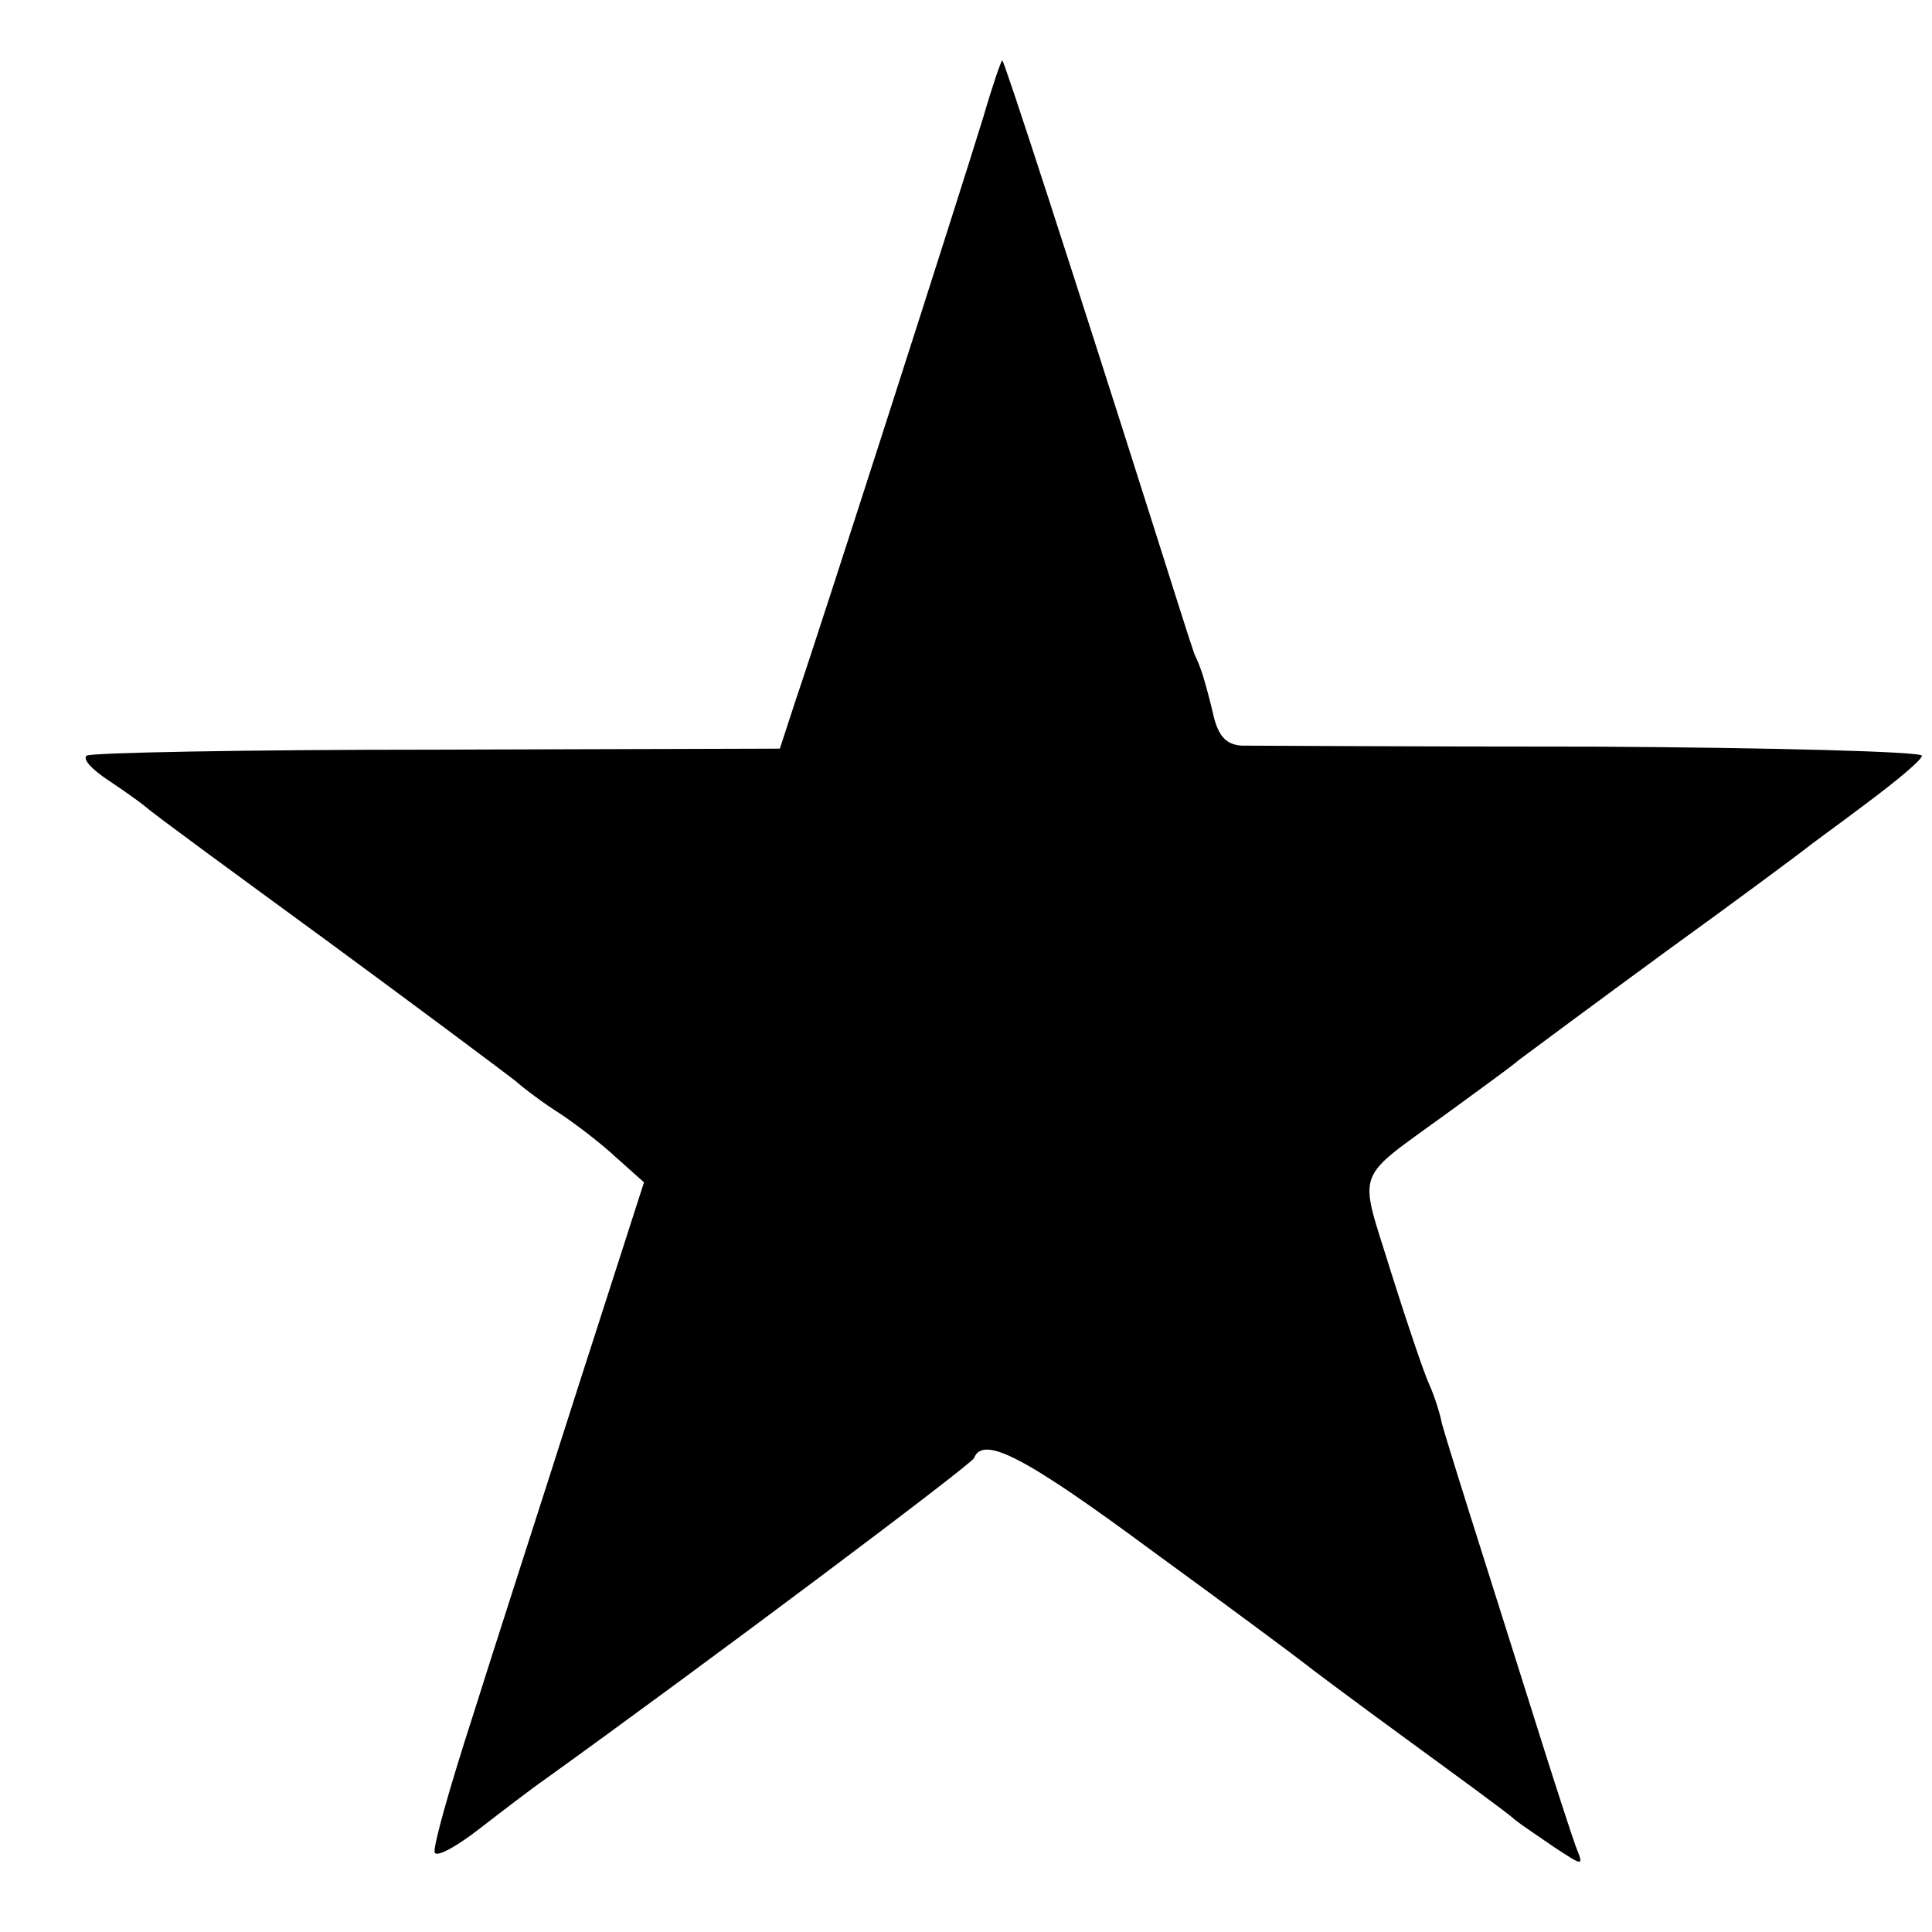 <?xml version="1.0" standalone="no"?>
<!DOCTYPE svg PUBLIC "-//W3C//DTD SVG 20010904//EN"
 "http://www.w3.org/TR/2001/REC-SVG-20010904/DTD/svg10.dtd">
<svg version="1.0" xmlns="http://www.w3.org/2000/svg"
 width="192pt" height="192pt" viewBox="0 0 192 192"
 preserveAspectRatio="xMidYMid meet">
<g transform="translate(0,192) scale(0.1,-0.1)"
fill="#000000" stroke="none">
<path d="M977 1803 c-22 -72 -163 -511 -186 -578 l-16 -49 -342 -1 c-188 0
-344 -3 -347 -6 -4 -4 6 -14 21 -24 15 -10 32 -22 38 -27 5 -5 87 -65 180
-133 94 -69 178 -132 187 -139 9 -8 29 -23 45 -33 15 -10 40 -29 55 -43 l28
-25 -66 -205 c-36 -113 -84 -261 -105 -328 -22 -68 -39 -128 -37 -133 2 -5 22
6 45 24 22 17 52 40 65 49 160 115 424 313 426 319 9 23 51 1 178 -93 77 -56
144 -106 149 -110 6 -5 53 -40 105 -78 52 -38 100 -73 105 -78 6 -5 24 -17 40
-28 29 -19 29 -19 21 1 -4 11 -18 54 -31 95 -13 41 -40 127 -60 190 -20 63
-39 124 -42 135 -2 11 -8 29 -13 40 -5 11 -22 61 -38 112 -32 104 -38 88 58
158 30 22 62 45 70 52 8 6 74 55 145 107 72 52 135 99 140 103 6 5 34 25 63
47 28 21 52 41 52 45 0 4 -147 8 -327 9 -181 0 -338 1 -349 1 -16 1 -24 10
-29 34 -4 17 -9 34 -10 37 -1 3 -4 12 -8 20 -3 8 -21 65 -40 125 -79 249 -149
465 -151 465 -1 0 -10 -26 -19 -57z"/>
</g>
</svg>
